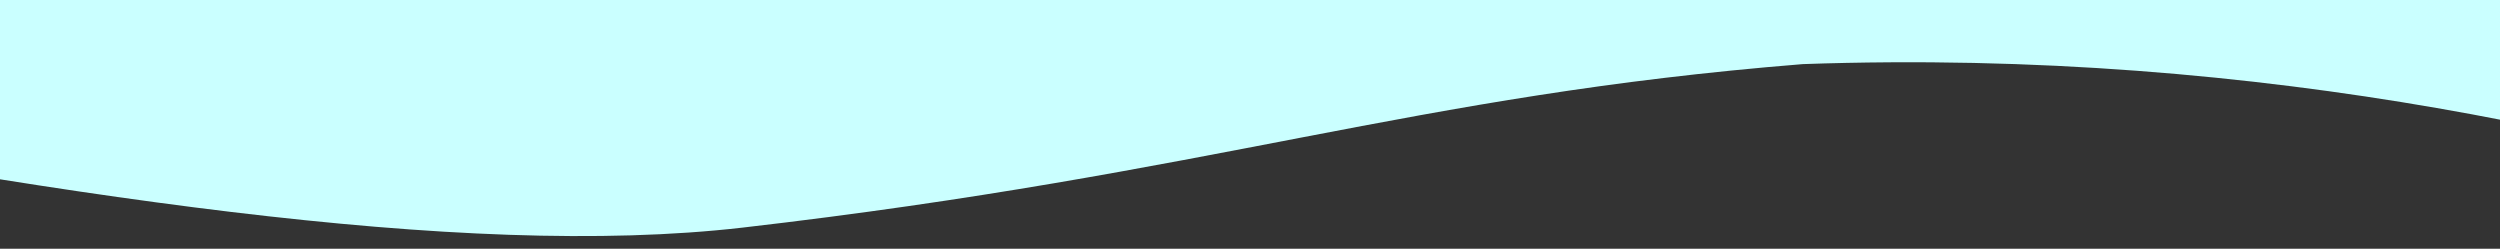 <?xml version="1.0" encoding="UTF-8"?>
<svg id="_レイヤー_2" xmlns="http://www.w3.org/2000/svg" xmlns:xlink="http://www.w3.org/1999/xlink" version="1.1" viewBox="0 0 1431.1 142.4">
  <rect x="0" y="0" width="1431.1" height="142.4" fill="#333333" stroke="none"/>
  <!-- Generator: Adobe Illustrator 29.7.1, SVG Export Plug-In . SVG Version: 2.1.1 Build 8)  -->
  <defs>
    <style>
      .st0 {
        fill: none;
      }

      .st1 {
        fill: #caffff;
      }

      .st2 {
        clip-path: url(#clippath);
      }
    </style>
    <clipPath id="clippath">
      <polygon class="st0" points="-4.3 -8 1435.7 -8 1436.7 194 -3.3 194 -4.3 -8"/>
    </clipPath>
  </defs>
  <g id="_レイヤー_1-2">
    <g class="st2">
      <path class="st1" d="M-250.1,51.5v79.9-2012.9c291.3,79.8,525,89.2,681.7,83.9,222.6-7.7,332.5-46.6,612.3-72.7,268.5-25.1,487.8-19.2,625.9-11.2V131.5c-149.8-50-370.8-104.2-637.8-94.8-225,18.1-334.5,62.1-607,93.6C264.3,148.8,31,112.1-250.1,57.9v73.5V51.5Z"/>
    </g>
  </g>
</svg>